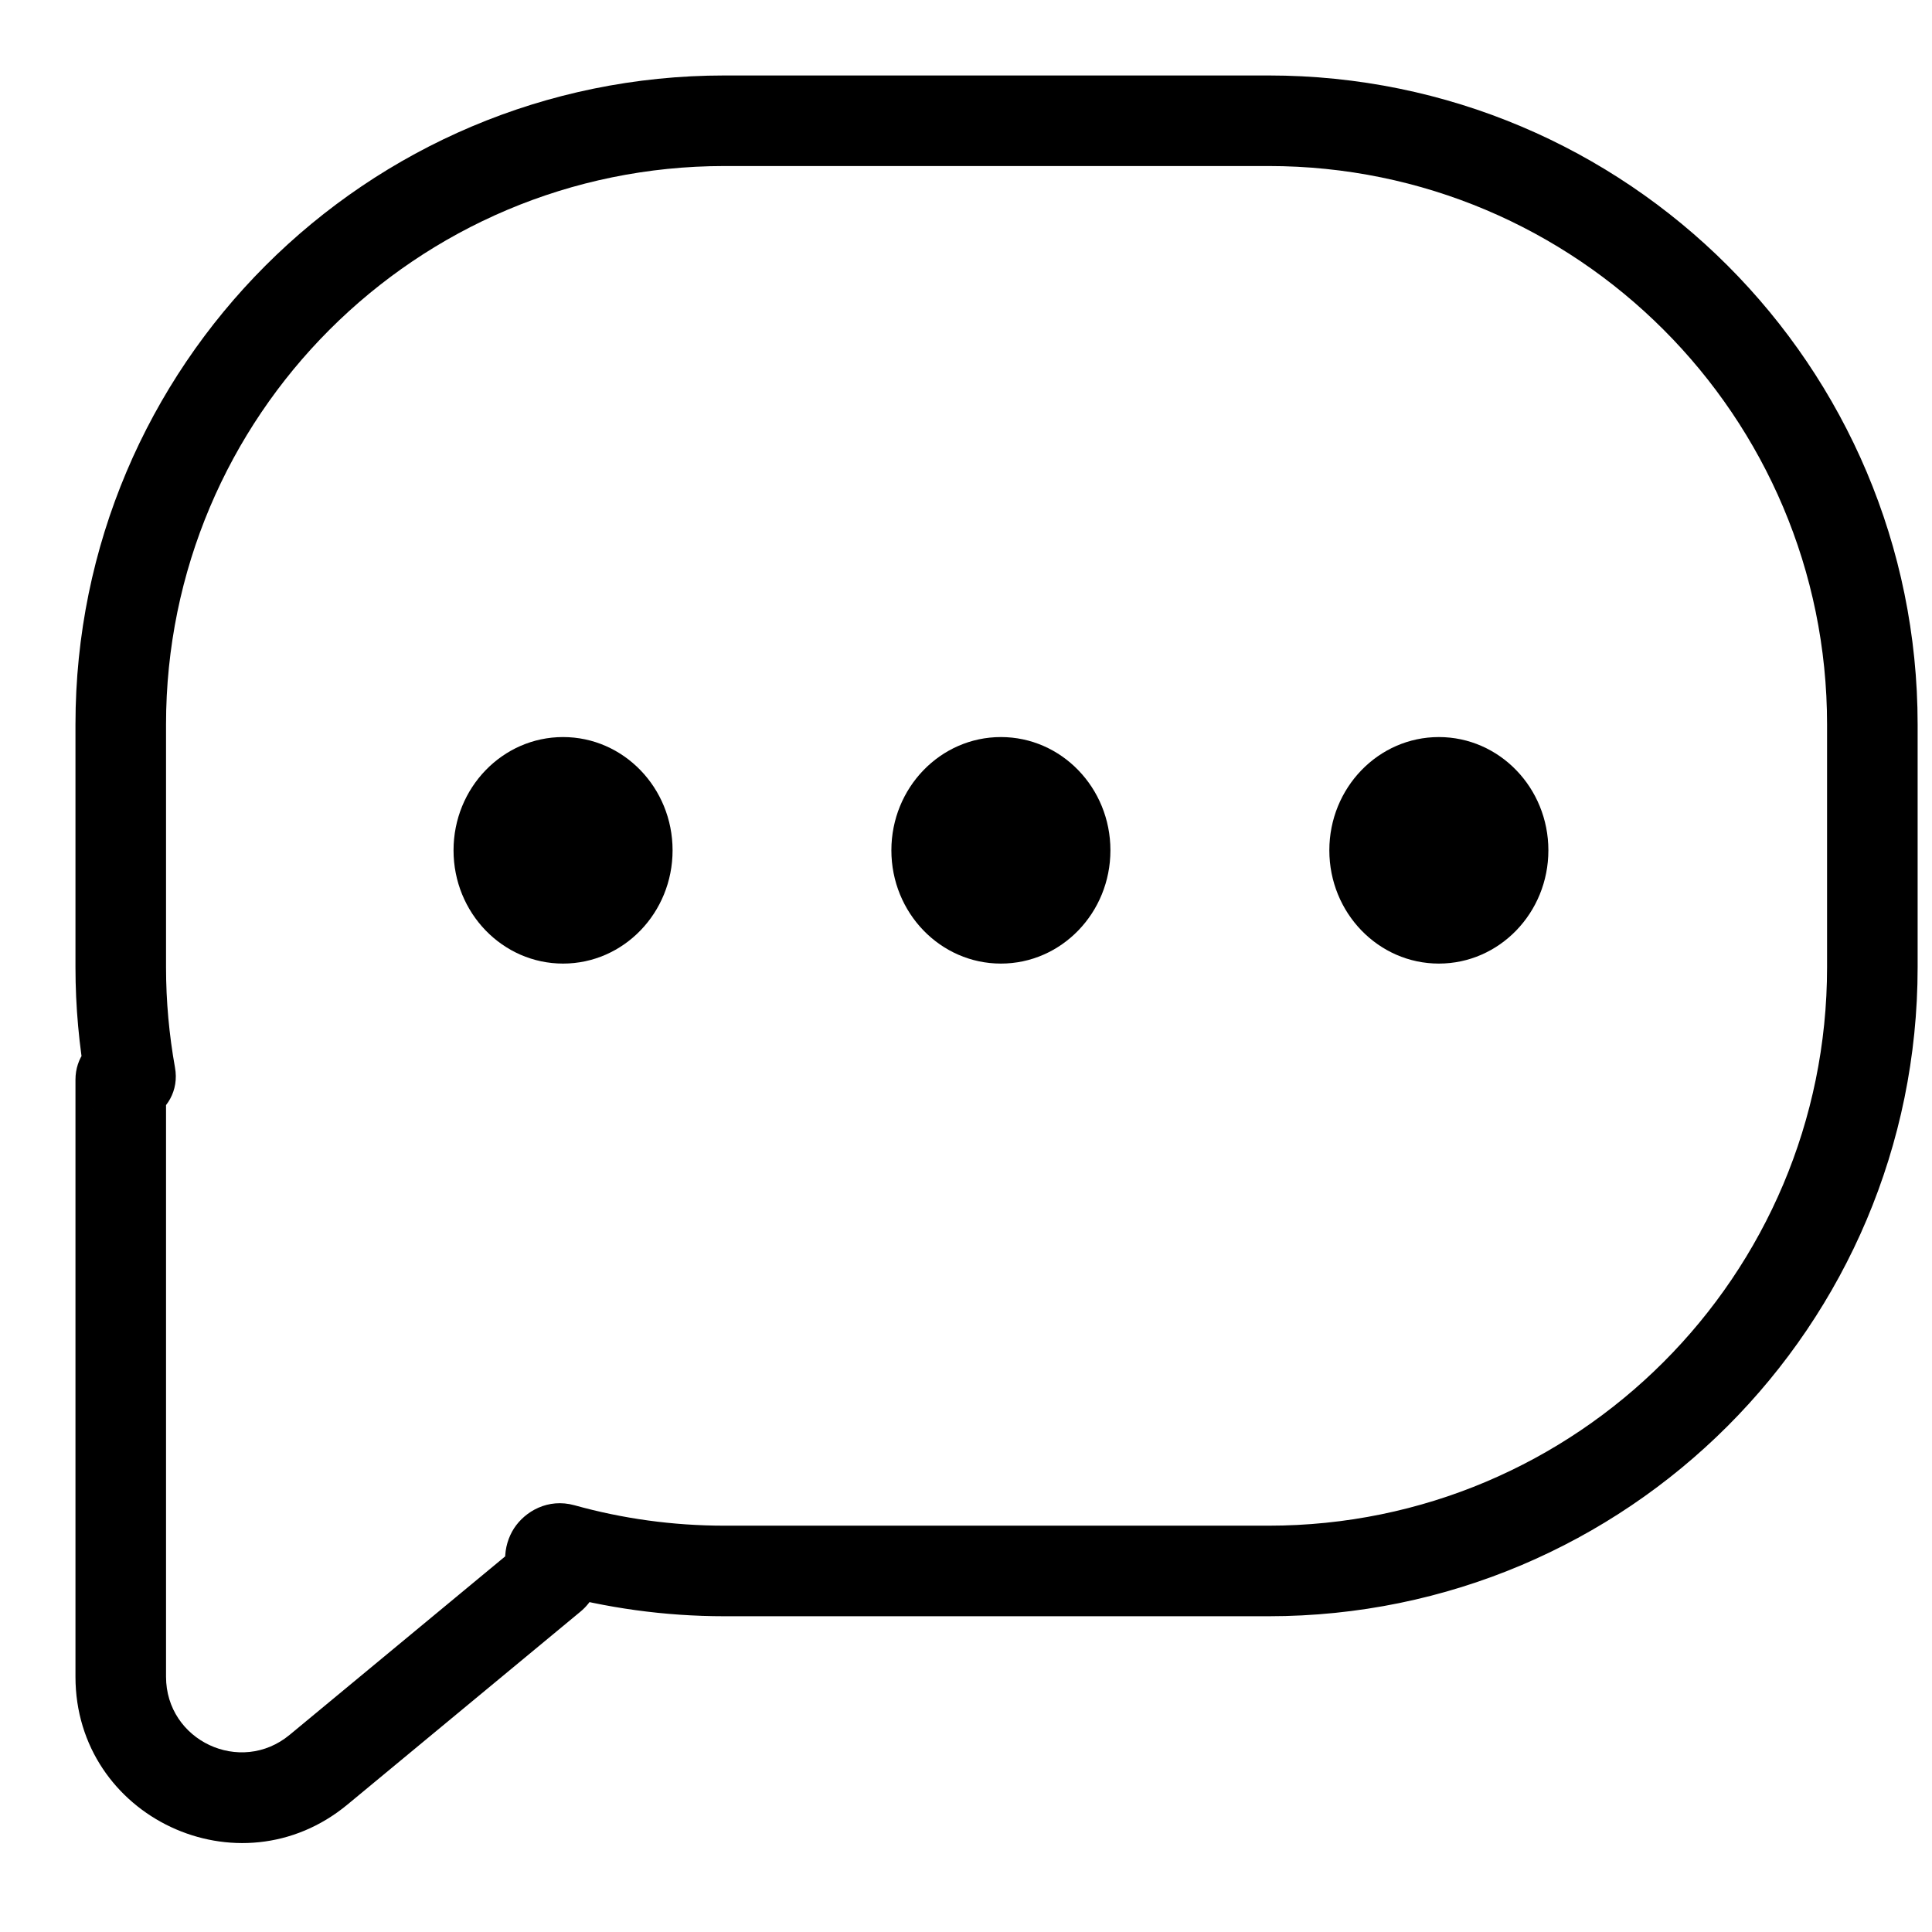 <svg width="16" height="16" viewBox="0 0 16 16" fill="none" xmlns="http://www.w3.org/2000/svg">
<path d="M2.638 14.656L2.877 14.945L2.638 14.656ZM4.568 13.058L4.329 12.769L4.568 13.058ZM4.658 12.827L4.758 12.466L4.658 12.827ZM1.08 8.907L1.449 8.84L1.08 8.907ZM1.375 6C1.375 3.446 3.446 1.375 6 1.375V0.625C3.031 0.625 0.625 3.031 0.625 6H1.375ZM1.375 8.01V6H0.625V8.01H1.375ZM1.449 8.84C1.401 8.571 1.375 8.294 1.375 8.01H0.625C0.625 8.339 0.655 8.661 0.711 8.974L1.449 8.84ZM1.375 13.886V8.942H0.625V13.886H1.375ZM2.399 14.367C1.991 14.705 1.375 14.415 1.375 13.886H0.625C0.625 15.05 1.98 15.687 2.877 14.945L2.399 14.367ZM4.329 12.769L2.399 14.367L2.877 14.945L4.807 13.347L4.329 12.769ZM6 12.635C5.569 12.635 5.153 12.576 4.758 12.466L4.557 13.189C5.017 13.316 5.501 13.385 6 13.385V12.635ZM10.506 12.635H6V13.385H10.506V12.635ZM15.131 8.01C15.131 10.564 13.06 12.635 10.506 12.635V13.385C13.475 13.385 15.881 10.978 15.881 8.01H15.131ZM15.131 6V8.01H15.881V6H15.131ZM10.506 1.375C13.06 1.375 15.131 3.446 15.131 6H15.881C15.881 3.031 13.475 0.625 10.506 0.625V1.375ZM6 1.375H10.506V0.625H6V1.375ZM4.807 13.347C5.002 13.186 5.025 12.895 4.858 12.705L4.295 13.2C4.183 13.073 4.198 12.877 4.329 12.769L4.807 13.347ZM1.322 8.679C1.08 8.404 0.625 8.575 0.625 8.942H1.375C1.375 9.267 0.973 9.418 0.758 9.174L1.322 8.679ZM4.858 12.705C4.964 12.825 4.943 12.978 4.886 13.066C4.829 13.152 4.704 13.23 4.557 13.189L4.758 12.466C4.538 12.405 4.348 12.517 4.257 12.657C4.165 12.799 4.14 13.024 4.295 13.2L4.858 12.705ZM0.711 8.974C0.649 8.632 1.08 8.405 1.322 8.679L0.758 9.174C1.031 9.484 1.52 9.228 1.449 8.84L0.711 8.974Z" fill="black"/>
<ellipse cx="4.663" cy="7.042" rx="0.907" ry="0.938" fill="black"/>
<ellipse cx="8.289" cy="7.042" rx="0.907" ry="0.938" fill="black"/>
<ellipse cx="11.916" cy="7.042" rx="0.907" ry="0.938" fill="black"/>
</svg>
